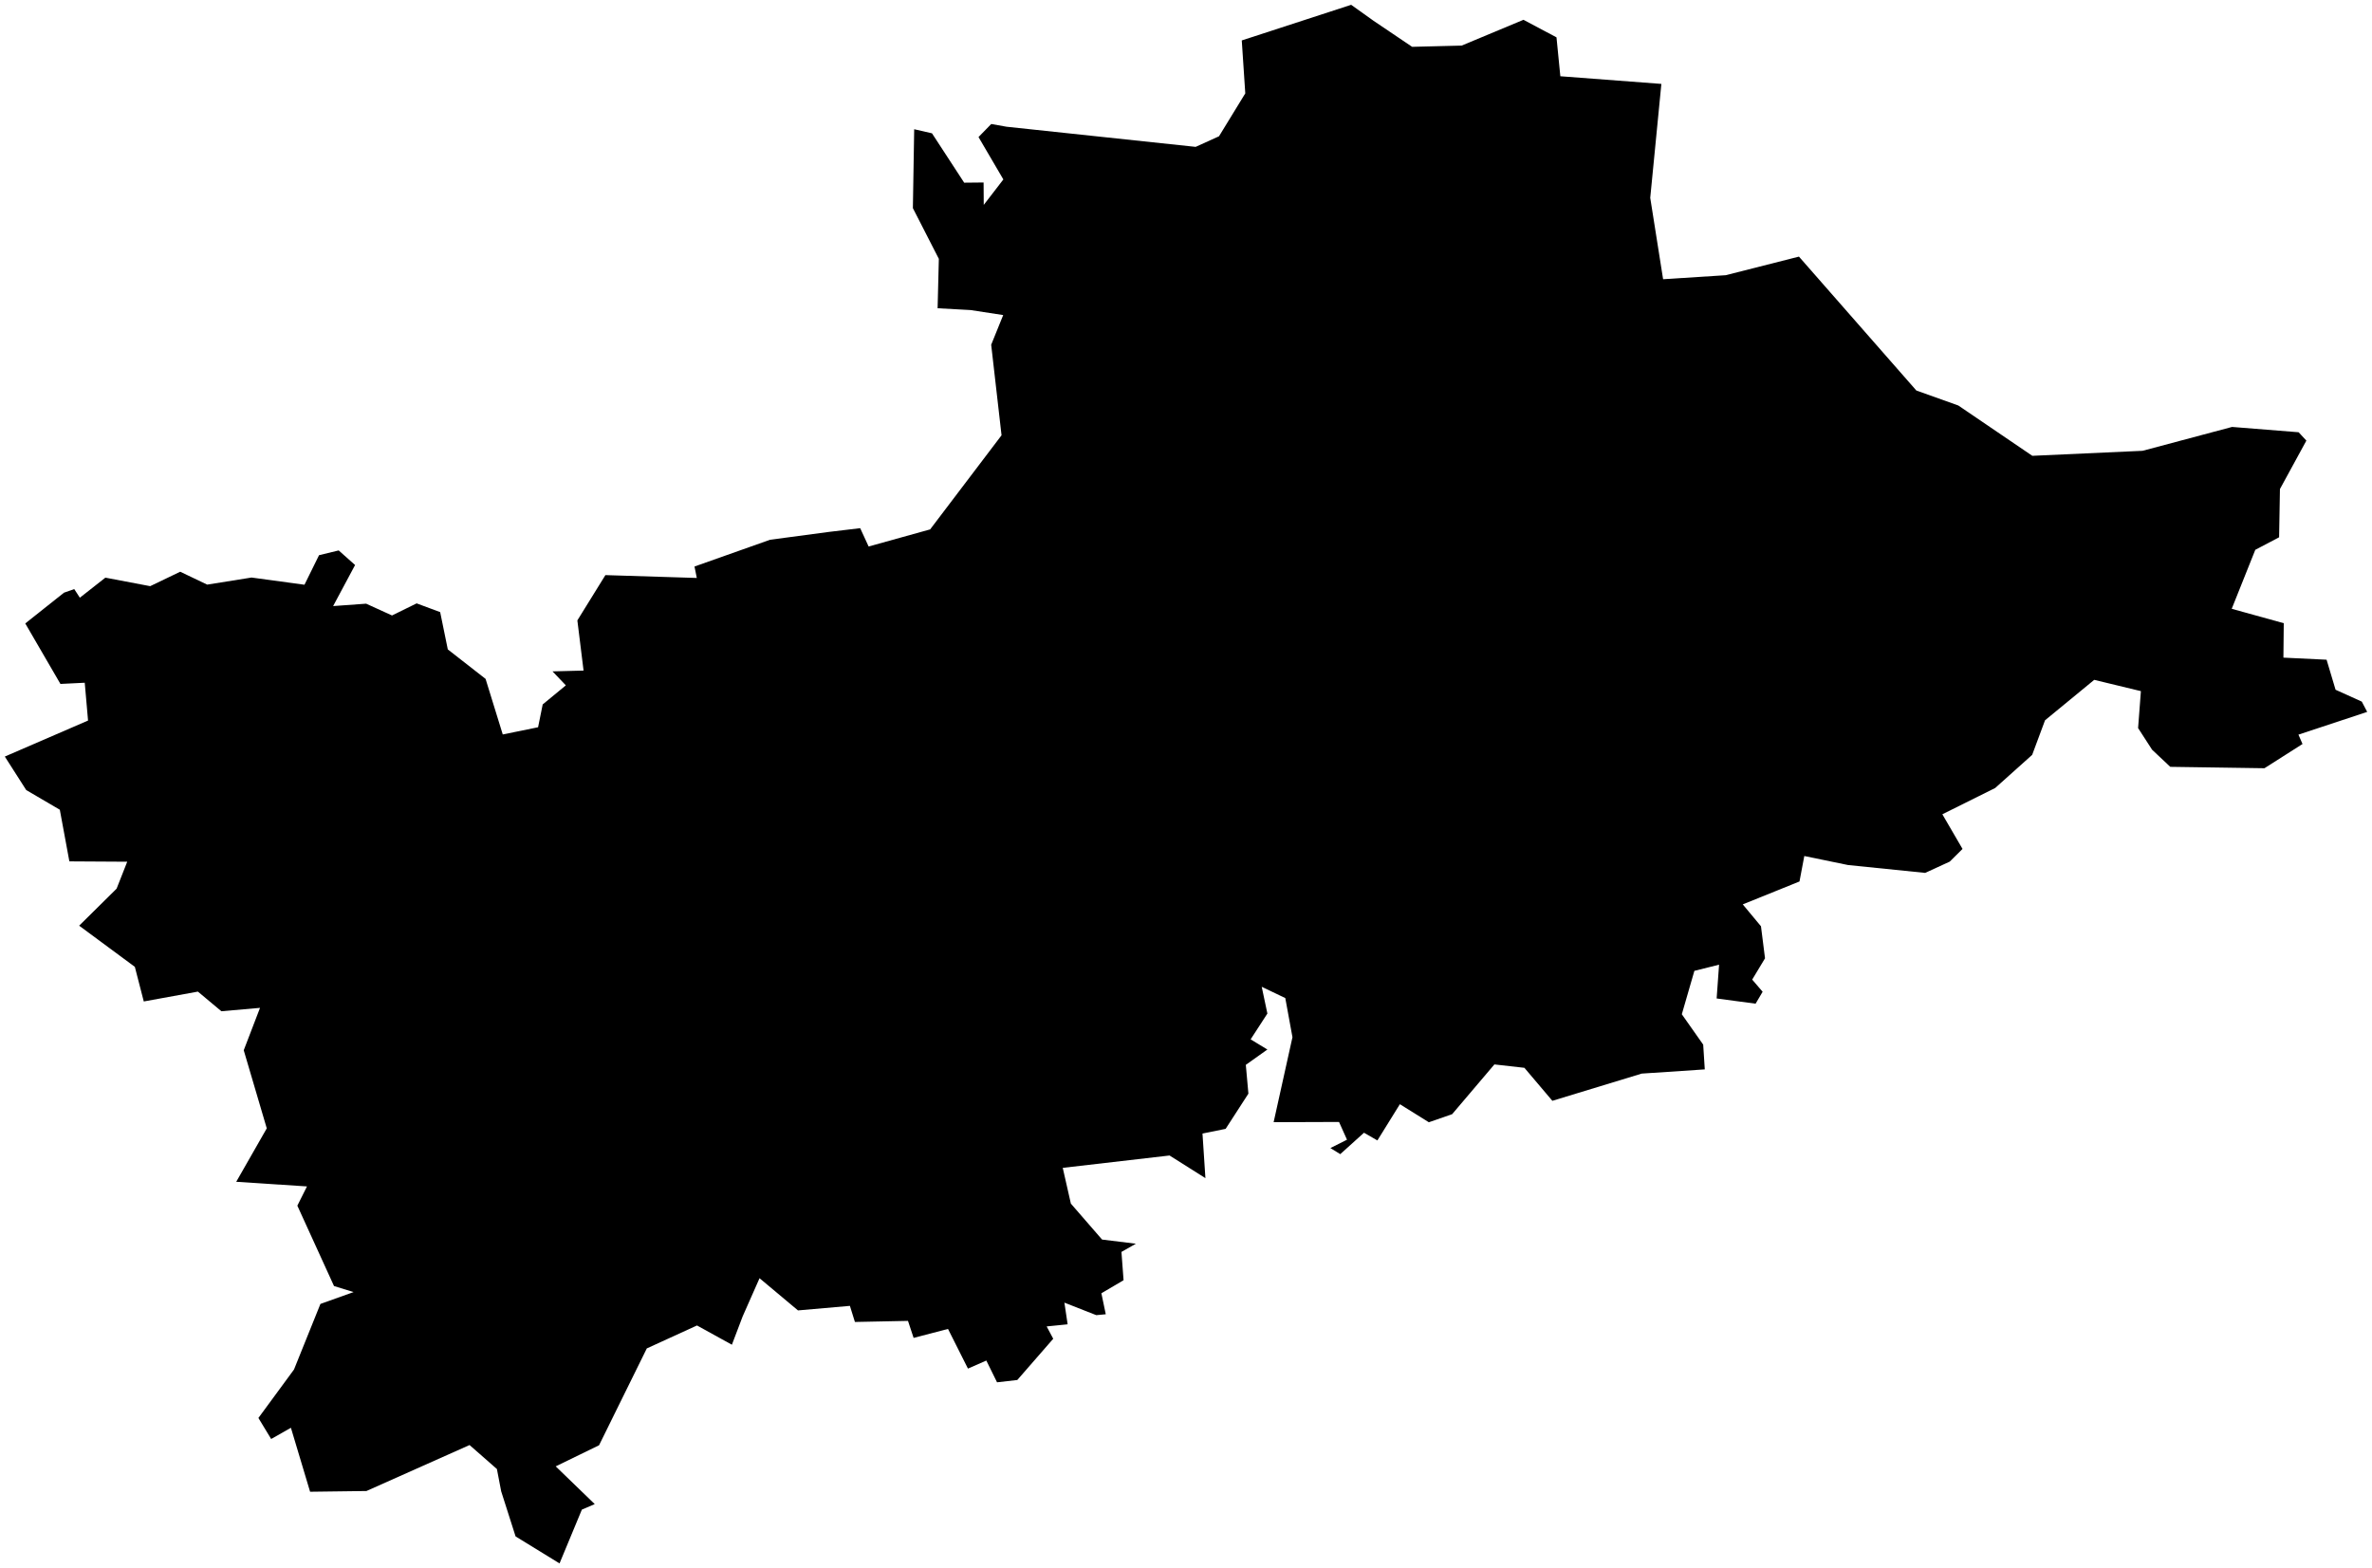 <svg version="1.1" baseProfile="tiny" id="svg2" x="0px" y="0px" width="61.584px" height="40.725px" viewBox="0 0 61.584 40.725" overflow="scroll" xml:space="preserve" xmlns="http://www.w3.org/2000/svg">

<g id="E07000042" transform="translate(-324.52,-980.087)">
	<polygon id="polygon5" fill="#000000" stroke-width="0.25" stroke-miterlimit="10" points="367.365,985.225    367.699,987.338 369.324,987.234 371.226,986.751 374.274,990.228 375.363,990.617 377.285,991.924 380.146,991.794    382.471,991.174 384.199,991.312 384.4,991.529 383.714,992.787 383.692,994.04 383.074,994.365 382.462,995.897 383.813,996.271    383.804,997.165 384.925,997.219 385.158,997.999 385.839,998.307 385.979,998.574 384.194,999.165 384.3,999.408    383.312,1000.037 380.867,1000.001 380.395,999.557 380.031,998.994 380.104,998.035 378.892,997.742 377.615,998.792    377.281,999.69 376.32,1000.551 374.949,1001.233 375.473,1002.133 375.141,1002.462 374.503,1002.755 372.501,1002.551    371.365,1002.317 371.24,1002.978 369.767,1003.573 370.24,1004.141 370.345,1004.973 370.012,1005.526 370.283,1005.842    370.1,1006.152 369.089,1006.016 369.152,1005.139 368.511,1005.299 368.185,1006.426 368.74,1007.215 368.781,1007.858    367.144,1007.967 364.824,1008.674 364.098,1007.817 363.319,1007.729 362.222,1009.021 361.617,1009.231 360.865,1008.762    360.281,1009.703 359.933,1009.503 359.317,1010.059 359.061,1009.901 359.492,1009.684 359.285,1009.223 357.587,1009.229    358.076,1007.022 357.89,1006.006 357.278,1005.713 357.425,1006.408 356.99,1007.078 357.425,1007.342 356.865,1007.74    356.932,1008.488 356.341,1009.402 355.74,1009.524 355.816,1010.682 354.885,1010.094 352.112,1010.415 352.323,1011.344    353.133,1012.277 354.011,1012.385 353.636,1012.598 353.691,1013.333 353.115,1013.672 353.229,1014.217 352.982,1014.24    352.155,1013.915 352.239,1014.478 351.694,1014.533 351.865,1014.853 350.932,1015.924 350.406,1015.984 350.128,1015.419    349.651,1015.628 349.133,1014.598 348.24,1014.831 348.094,1014.389 346.716,1014.417 346.586,1013.999 345.238,1014.117    344.24,1013.281 343.802,1014.271 343.522,1015.008 342.616,1014.508 341.313,1015.104 340.073,1017.619 338.948,1018.167    339.961,1019.147 339.627,1019.29 339.047,1020.687 337.906,1019.986 337.532,1018.815 337.421,1018.236 336.711,1017.613    334.034,1018.807 332.571,1018.826 332.073,1017.165 331.56,1017.456 331.229,1016.91 332.153,1015.652 332.839,1013.949    333.7,1013.641 333.192,1013.484 332.24,1011.397 332.49,1010.897 330.653,1010.777 331.446,1009.389 330.848,1007.361    331.271,1006.26 330.268,1006.348 329.658,1005.838 328.253,1006.094 328.021,1005.195 326.575,1004.126 327.547,1003.165    327.823,1002.465 326.321,1002.456 326.073,1001.115 325.201,1000.604 324.645,999.734 326.806,998.799 326.72,997.817    326.089,997.848 325.176,996.277 326.182,995.478 326.448,995.385 326.593,995.609 327.256,995.088 328.419,995.309    329.199,994.934 329.899,995.269 331.051,995.085 332.425,995.272 332.803,994.505 333.313,994.381 333.739,994.76    333.169,995.826 334.026,995.764 334.698,996.07 335.337,995.756 335.948,995.983 336.146,996.951 337.127,997.717 337.573,999.16    338.49,998.973 338.61,998.38 339.211,997.885 338.865,997.522 339.671,997.501 339.51,996.198 340.238,995.022 342.611,995.096    342.551,994.799 344.513,994.104 346.035,993.901 346.853,993.803 347.072,994.279 348.669,993.835 350.523,991.391    350.254,989.04 350.566,988.269 349.719,988.139 348.863,988.092 348.895,986.809 348.221,985.492 348.255,983.443    348.717,983.549 349.553,984.831 350.057,984.826 350.061,985.408 350.57,984.747 349.925,983.646 350.256,983.307    350.652,983.378 355.563,983.901 356.169,983.626 356.851,982.512 356.76,981.137 359.6,980.212 360.177,980.624 361.183,981.303    362.469,981.271 364.074,980.601 364.931,981.057 365.031,982.067 367.654,982.266  " />
</g>
</svg>